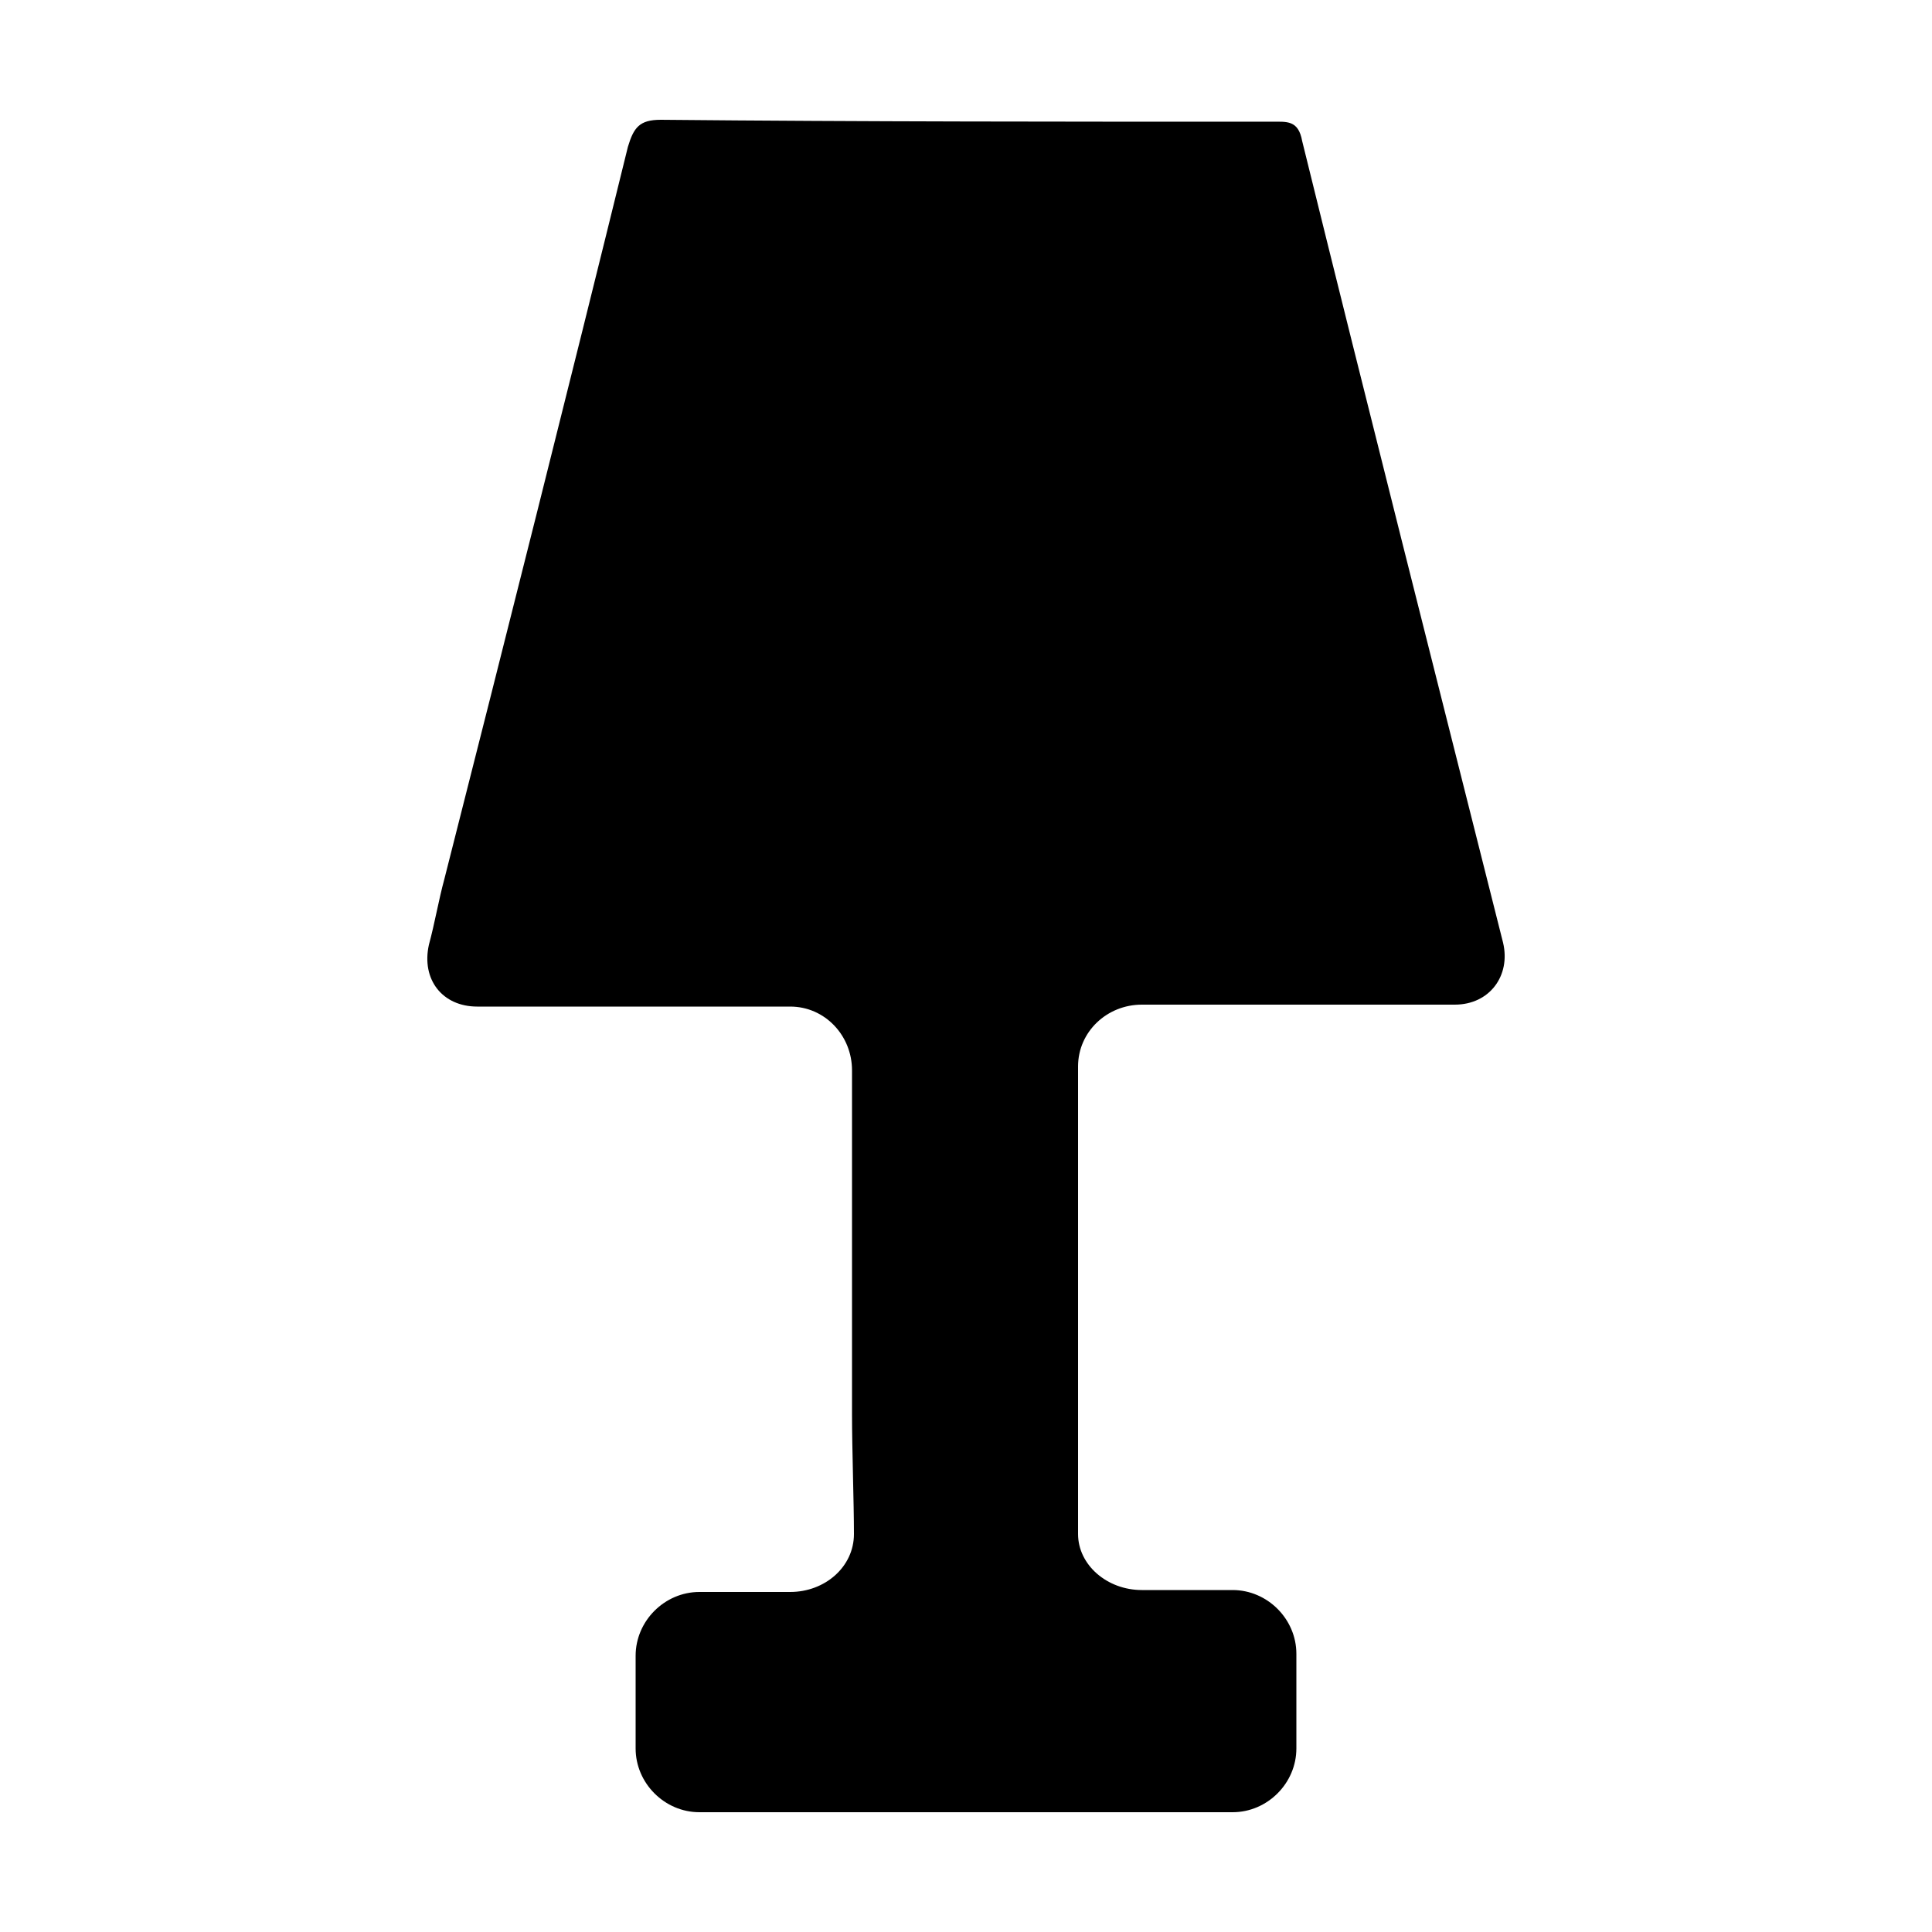 <svg width="64" height="64" viewBox="0 0 1000 1000" xmlns="http://www.w3.org/2000/svg"><path d="M558 732V552c0-18 15-32 33-32h162c18 0 29-15 25-32-35-139-70-277-104-415-2-11-8-10-16-10-106 0-211 0-316-1-11 0-14 4-17 14-31 126-63 253-95 379-3 11-5 23-8 34-4 18 7 32 25 32h162c18 0 32 15 32 33v178c0 18 1 46 1 62 0 17-15 30-33 30h-47c-18 0-33 15-33 33v48c0 18 15 33 33 33h276c18 0 33-15 33-33v-49c0-18-15-33-33-33h-47c-18 0-33-13-33-29v-62z"/></svg>